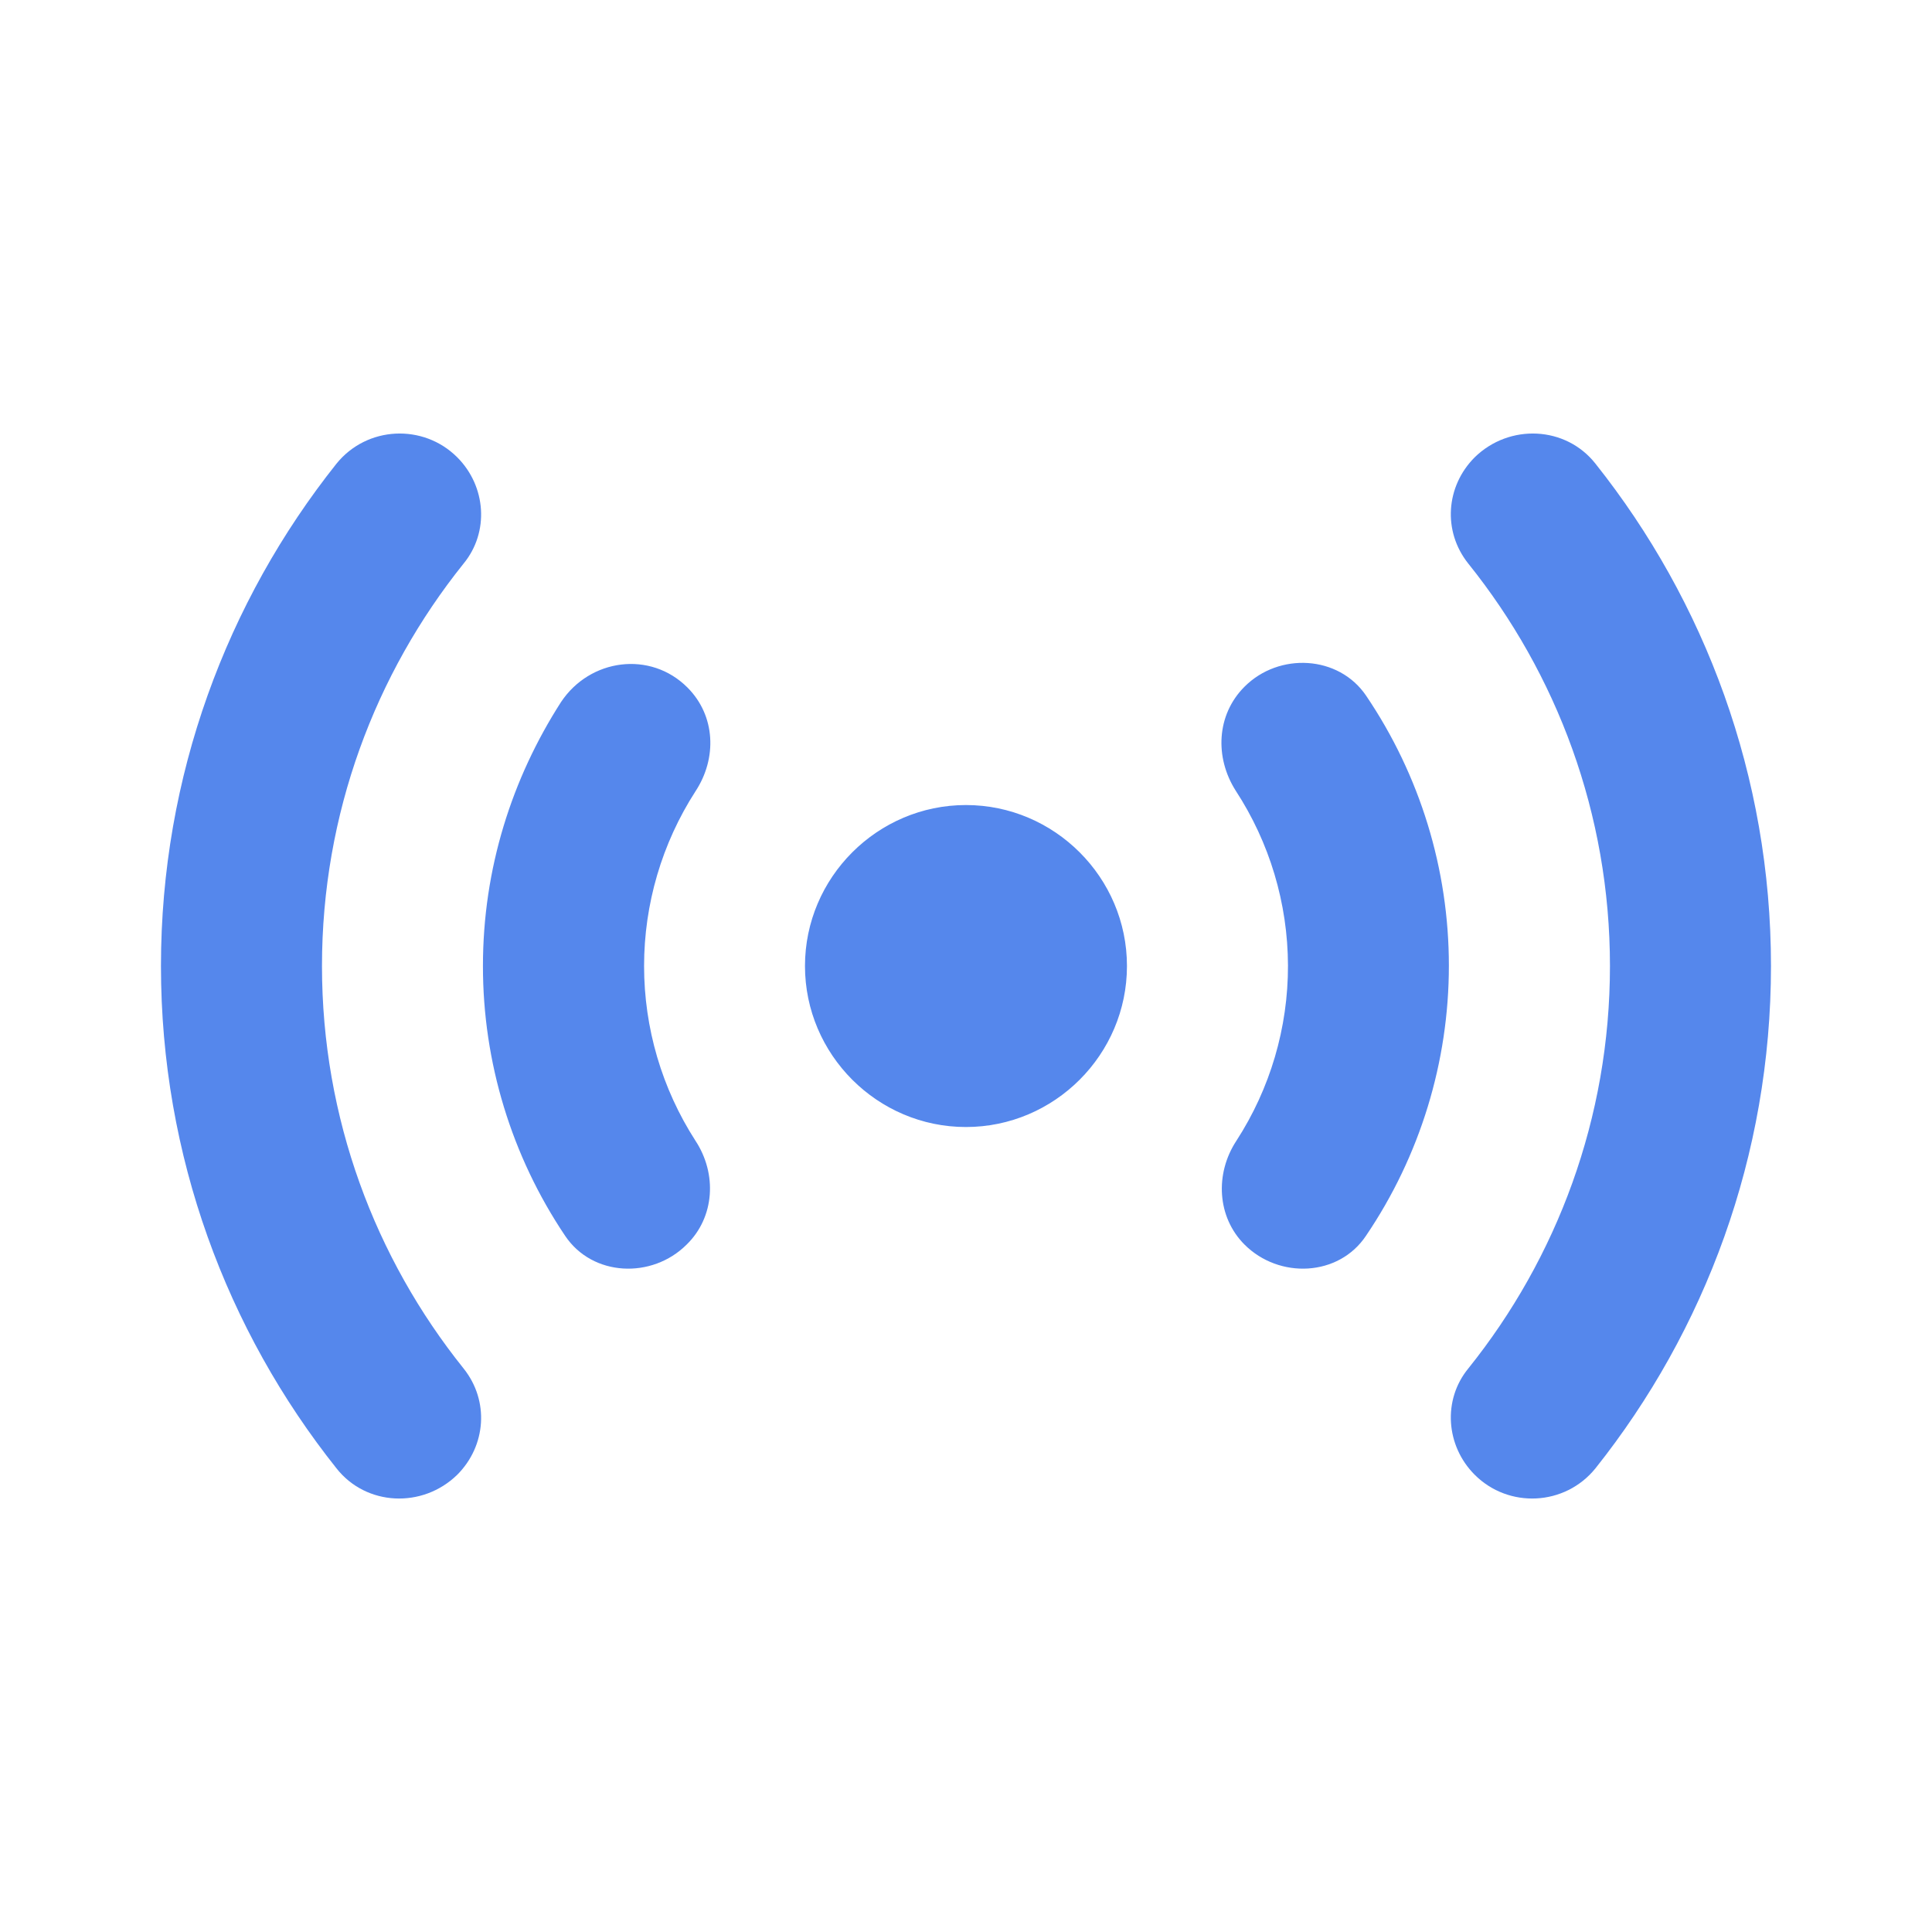 <svg width="32" height="32" viewBox="0 0 32 32" fill="none" xmlns="http://www.w3.org/2000/svg">
<path d="M11.386 11.387C11.853 11.854 11.879 12.56 11.519 13.107C10.963 13.97 10.668 14.974 10.668 16C10.668 17.027 10.963 18.031 11.519 18.894C11.879 19.441 11.839 20.16 11.373 20.614C10.799 21.187 9.813 21.147 9.359 20.467C8.472 19.147 7.998 17.591 7.999 16C7.999 14.387 8.479 12.894 9.293 11.627C9.773 10.907 10.773 10.774 11.386 11.387ZM20.613 20.614C21.186 21.187 22.173 21.147 22.626 20.467C23.52 19.147 23.998 17.589 23.998 15.994C23.998 14.399 23.52 12.841 22.626 11.521C22.173 10.854 21.186 10.8 20.613 11.374C20.146 11.841 20.119 12.547 20.466 13.094C21.029 13.956 21.33 14.962 21.333 15.992C21.335 17.021 21.039 18.029 20.479 18.894C20.119 19.441 20.159 20.16 20.613 20.614ZM15.999 13.334C14.533 13.334 13.333 14.534 13.333 16C13.333 17.467 14.533 18.667 15.999 18.667C17.466 18.667 18.666 17.467 18.666 16C18.666 14.534 17.466 13.334 15.999 13.334ZM24.426 24.427C24.986 24.987 25.919 24.947 26.426 24.32C28.239 22.041 29.333 19.147 29.333 16C29.333 12.854 28.239 9.96 26.426 7.68C25.933 7.054 24.999 7.014 24.426 7.574C23.946 8.054 23.893 8.8 24.319 9.334C25.786 11.161 26.666 13.48 26.666 16C26.666 18.52 25.786 20.84 24.319 22.667C23.893 23.187 23.946 23.947 24.426 24.427ZM7.573 7.574C7.013 7.014 6.079 7.054 5.573 7.68C3.759 9.96 2.666 12.854 2.666 16C2.666 19.147 3.759 22.041 5.573 24.32C6.066 24.947 6.999 24.987 7.573 24.427C8.053 23.947 8.106 23.201 7.679 22.667C6.213 20.84 5.333 18.52 5.333 16C5.333 13.48 6.213 11.161 7.679 9.334C8.106 8.814 8.053 8.054 7.573 7.574Z" fill="#5587EC"/>
</svg>
